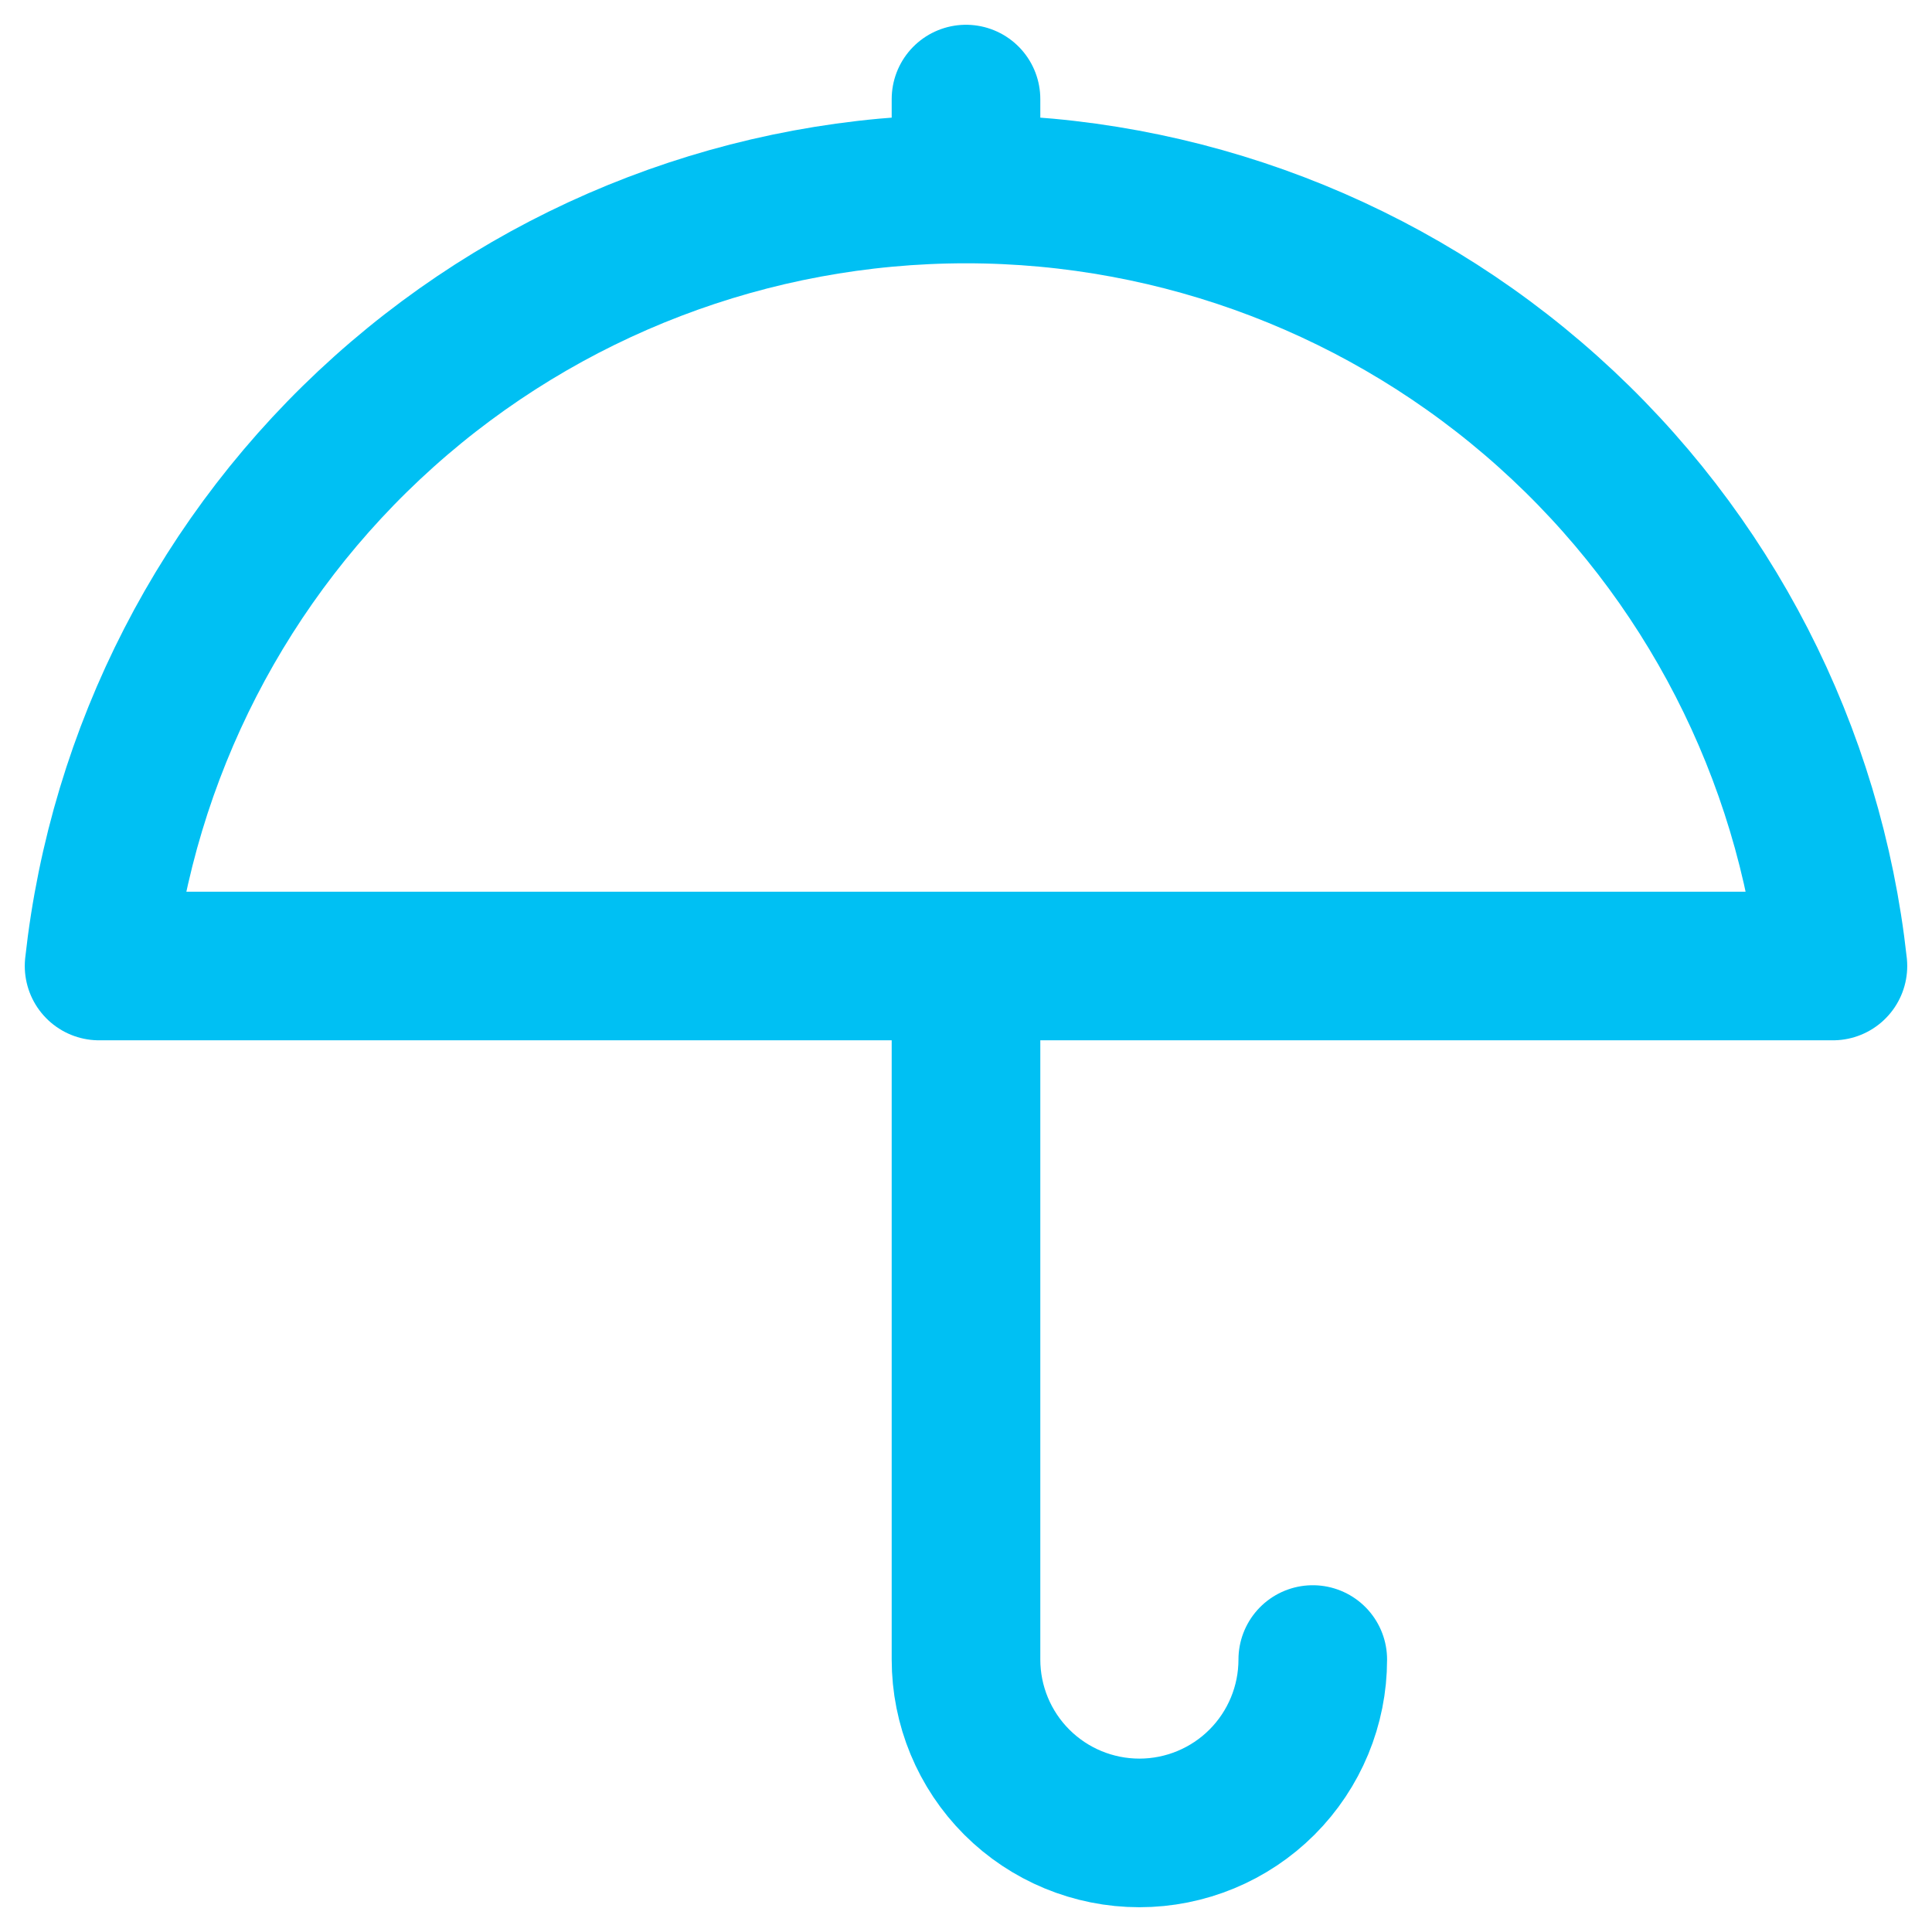 <svg width="39" height="39" viewBox="0 0 39 39" fill="none" xmlns="http://www.w3.org/2000/svg">
<path d="M19.5 19.5V33.5C19.5 34.428 19.869 35.319 20.525 35.975C21.181 36.631 22.072 37 23 37C23.928 37 24.819 36.631 25.475 35.975C26.131 35.319 26.5 34.428 26.5 33.5M19.5 2V3.75M37 19.5C36.527 15.189 34.48 11.204 31.25 8.31C28.021 5.416 23.837 3.815 19.5 3.815C15.163 3.815 10.979 5.416 7.75 8.31C4.52 11.204 2.473 15.189 2 19.5H37Z" stroke="#00C0F3" stroke-width="3" stroke-linecap="round" stroke-linejoin="round"/>
</svg>
